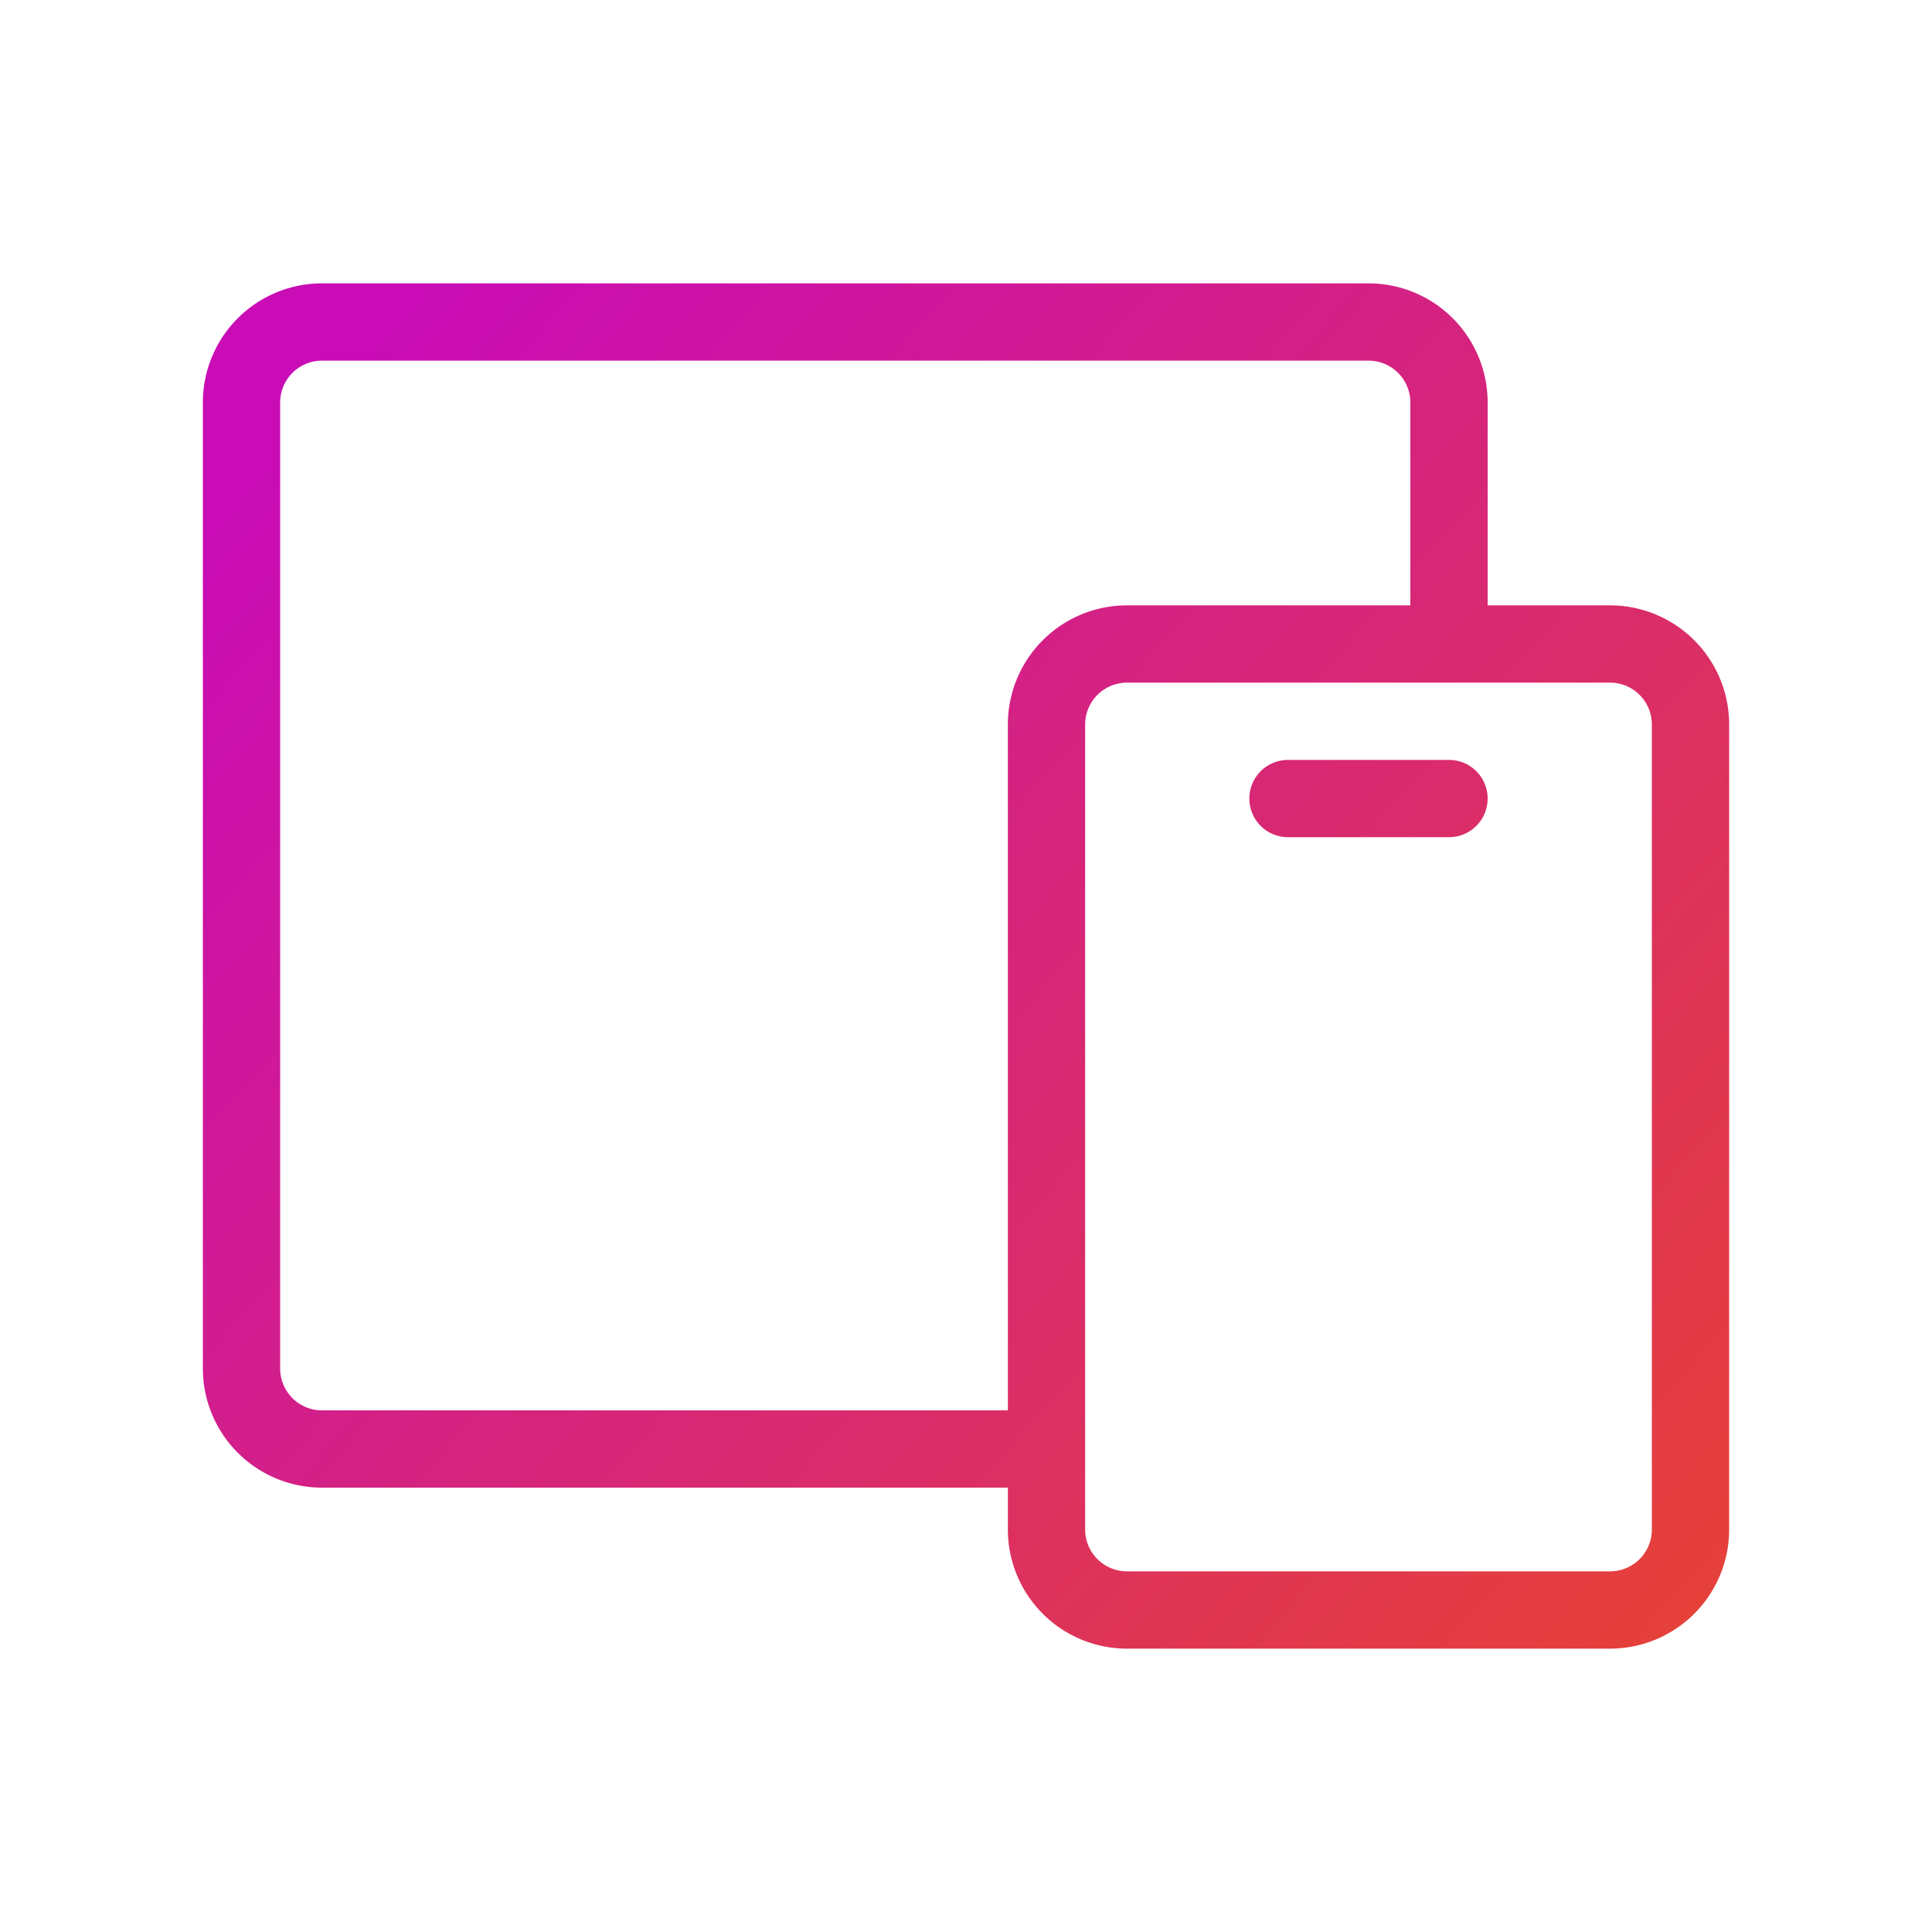 <svg viewBox="0 0 600 600" xmlns="http://www.w3.org/2000/svg" xmlns:xlink="http://www.w3.org/1999/xlink"><linearGradient id="a" gradientUnits="userSpaceOnUse" x1="520.68" x2="95.46" y1="504.15" y2="126.74"><stop offset="0" stop-color="#e5403a"/><stop offset="1" stop-color="#c90cb6"/></linearGradient><linearGradient id="b" x1="605.69" x2="180.47" xlink:href="#a" y1="408.38" y2="30.96"/><path d="m0 0h600v600h-600z" fill="none"/><path d="m500 188h-38v-63a37 37 0 0 0 -37-37h-325a37 37 0 0 0 -37 37v300a37 37 0 0 0 37 37h213v13a37 37 0 0 0 37 37h150a37 37 0 0 0 37-37v-250a37 37 0 0 0 -37-37zm-400 250a13 13 0 0 1 -13-13v-300a13 13 0 0 1 13-13h325a13 13 0 0 1 13 13v63h-88a37 37 0 0 0 -37 37v213zm413 37a13 13 0 0 1 -13 13h-150a13 13 0 0 1 -13-13v-250a13 13 0 0 1 13-13h150a13 13 0 0 1 13 13z" fill="url(#a)"/><path d="m450 236h-50a12 12 0 0 0 0 24h50a12 12 0 0 0 0-24z" fill="url(#b)"/></svg>